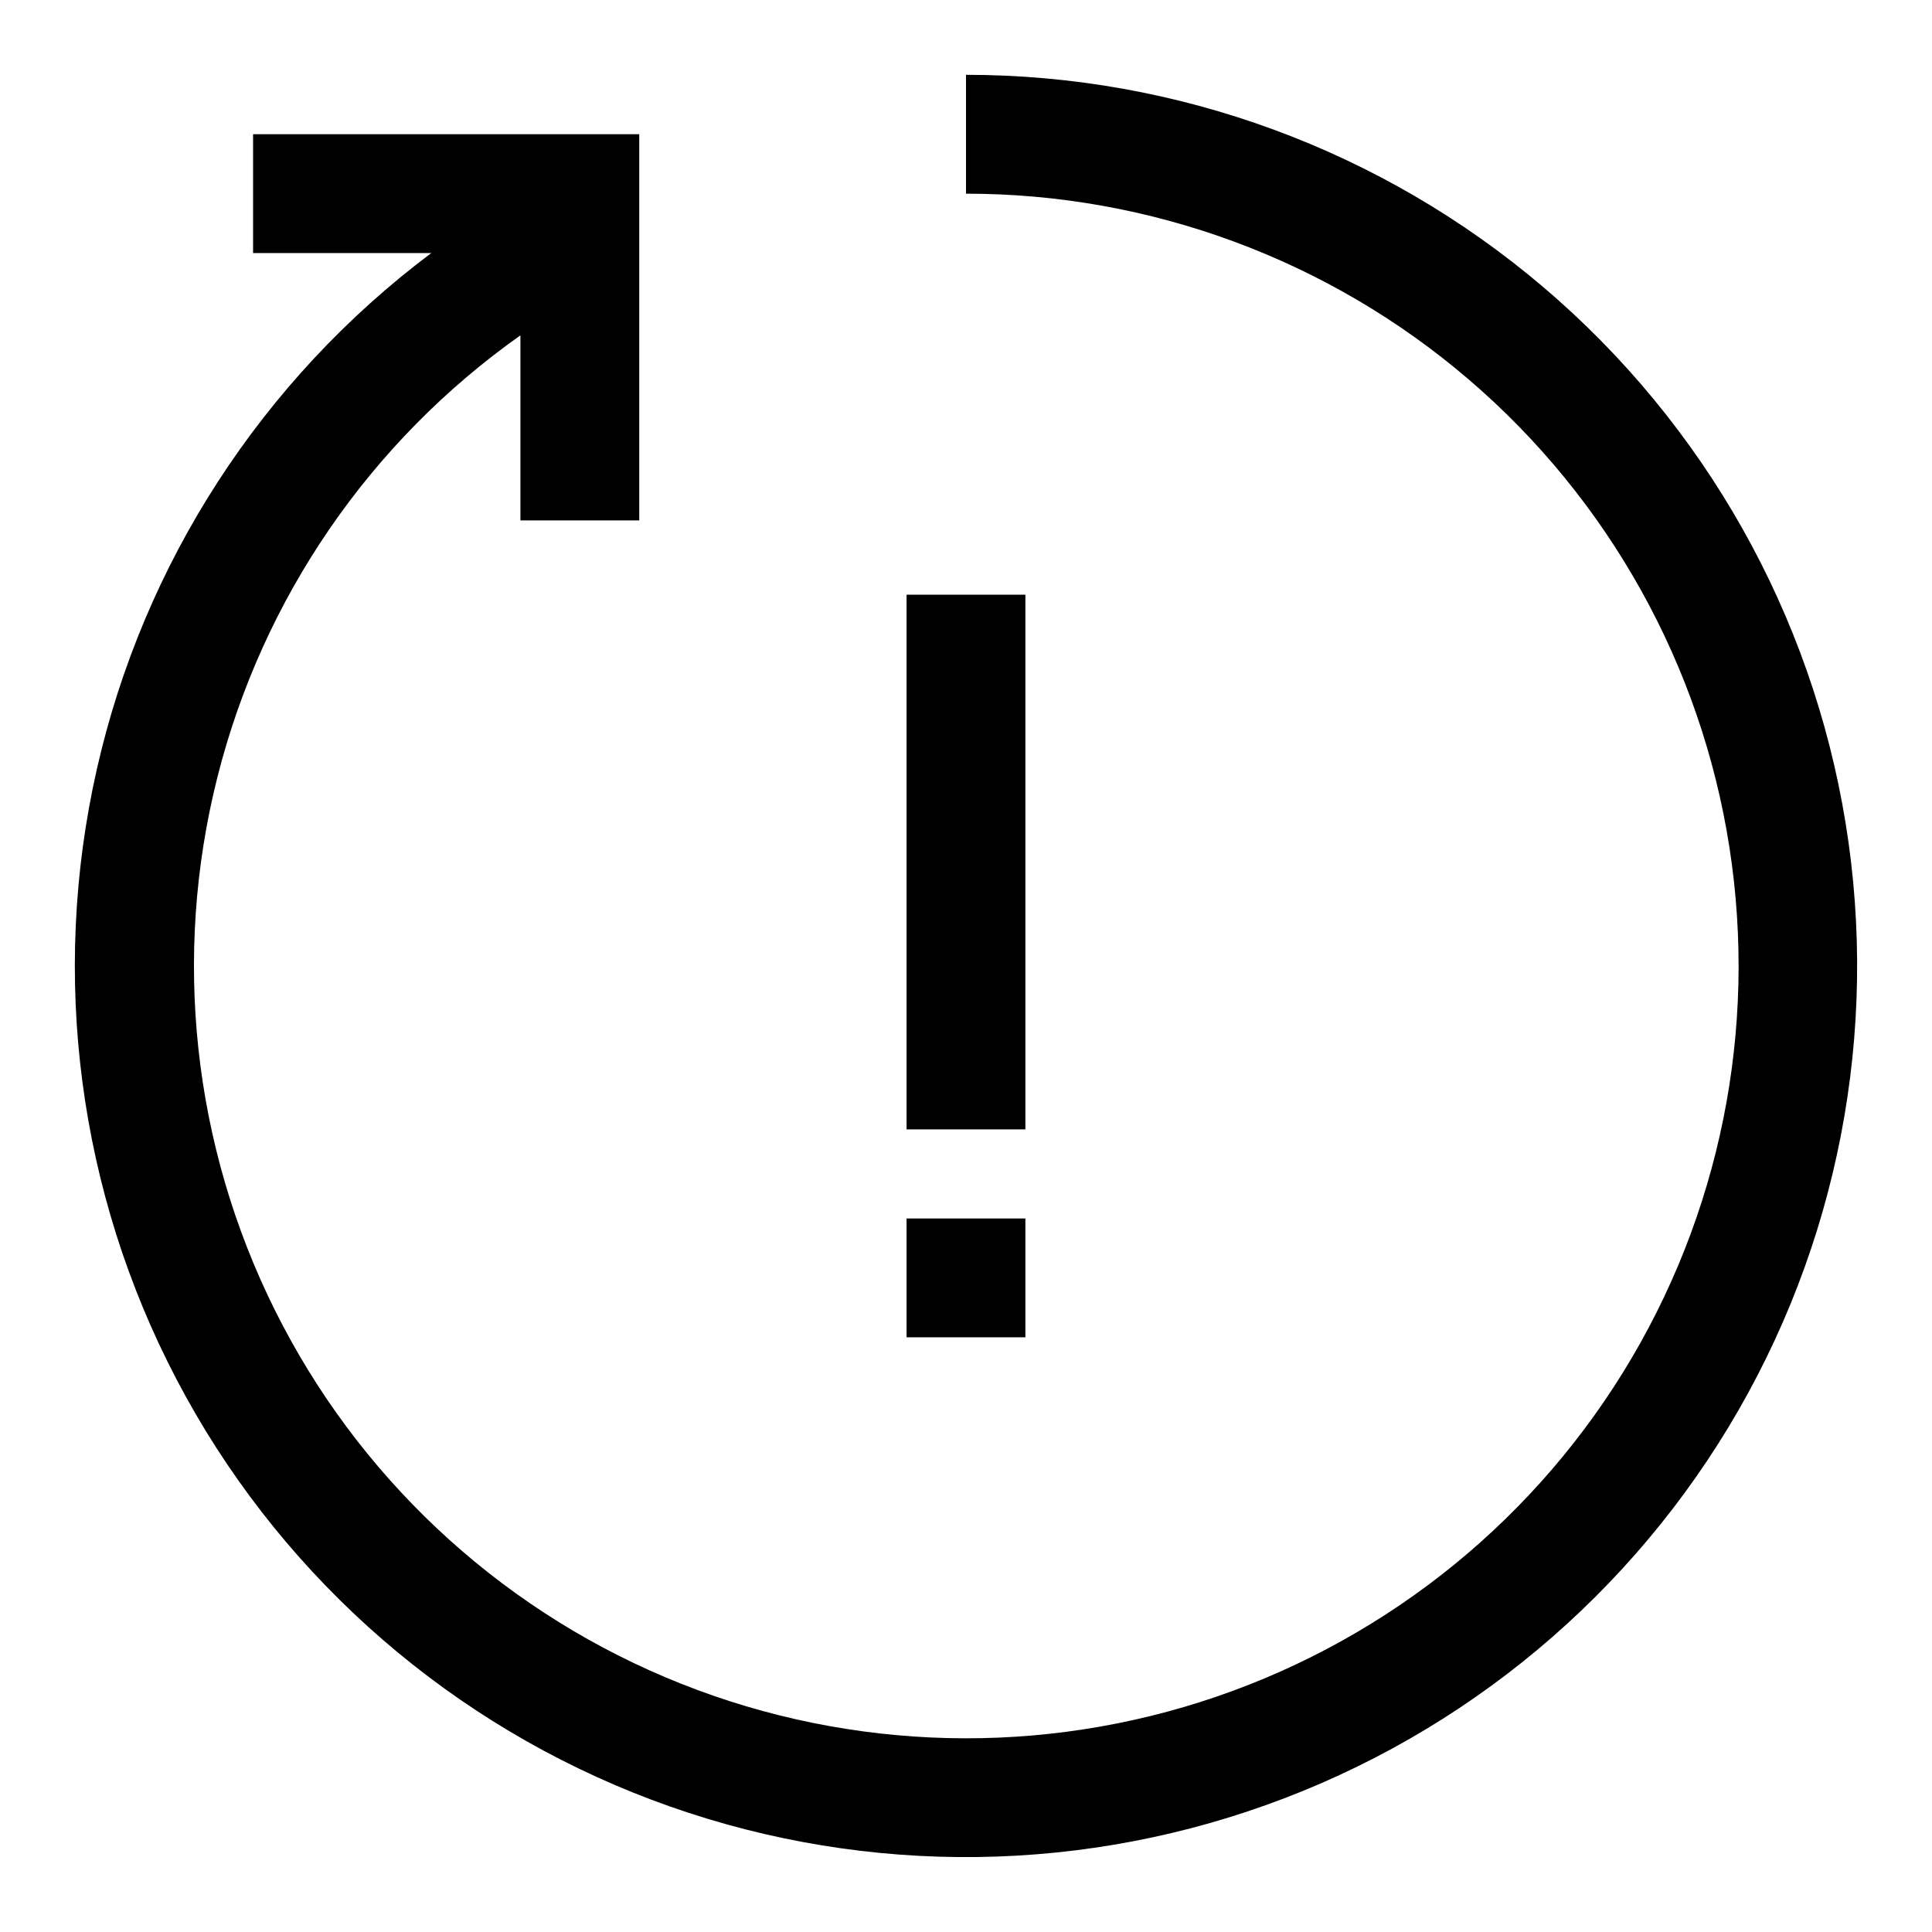 <?xml version="1.0" encoding="UTF-8"?>
<!-- The Best Svg Icon site in the world: iconSvg.co, Visit us! https://iconsvg.co -->
<svg fill="#000000" width="800px" height="800px" version="1.1" viewBox="144 144 512 512" xmlns="http://www.w3.org/2000/svg">
 <g>
  <path d="m400 163.84v31.488c48.848-0.016 96.094 17.438 133.2 49.211 37.105 31.773 61.621 75.77 69.121 124.04 7.5 48.27-2.512 97.633-28.23 139.16-25.715 41.535-65.438 72.5-111.99 87.305-46.551 14.805-96.863 12.469-141.85-6.582-44.98-19.051-81.664-53.562-103.42-97.301-21.762-43.734-27.16-93.812-15.223-141.18 11.938-47.371 40.426-88.91 80.312-117.11v49.043h31.488v-102.34h-102.34v31.488h47.23c-44.859 33.645-76.285 82.156-88.648 136.85-12.367 54.699-4.867 112.01 21.16 161.68 26.023 49.672 68.875 88.461 120.89 109.43 52.008 20.965 109.78 22.742 162.98 5.008 53.199-17.73 98.352-53.816 127.38-101.8 29.027-47.977 40.035-104.72 31.051-160.07-8.98-55.352-37.367-105.7-80.078-142.04-42.711-36.336-96.957-56.293-153.03-56.293z"/>
  <path d="m384.25 301.6h31.488v141.7h-31.488z"/>
  <path d="m384.25 466.91h31.488v31.488h-31.488z"/>
 </g>
</svg>